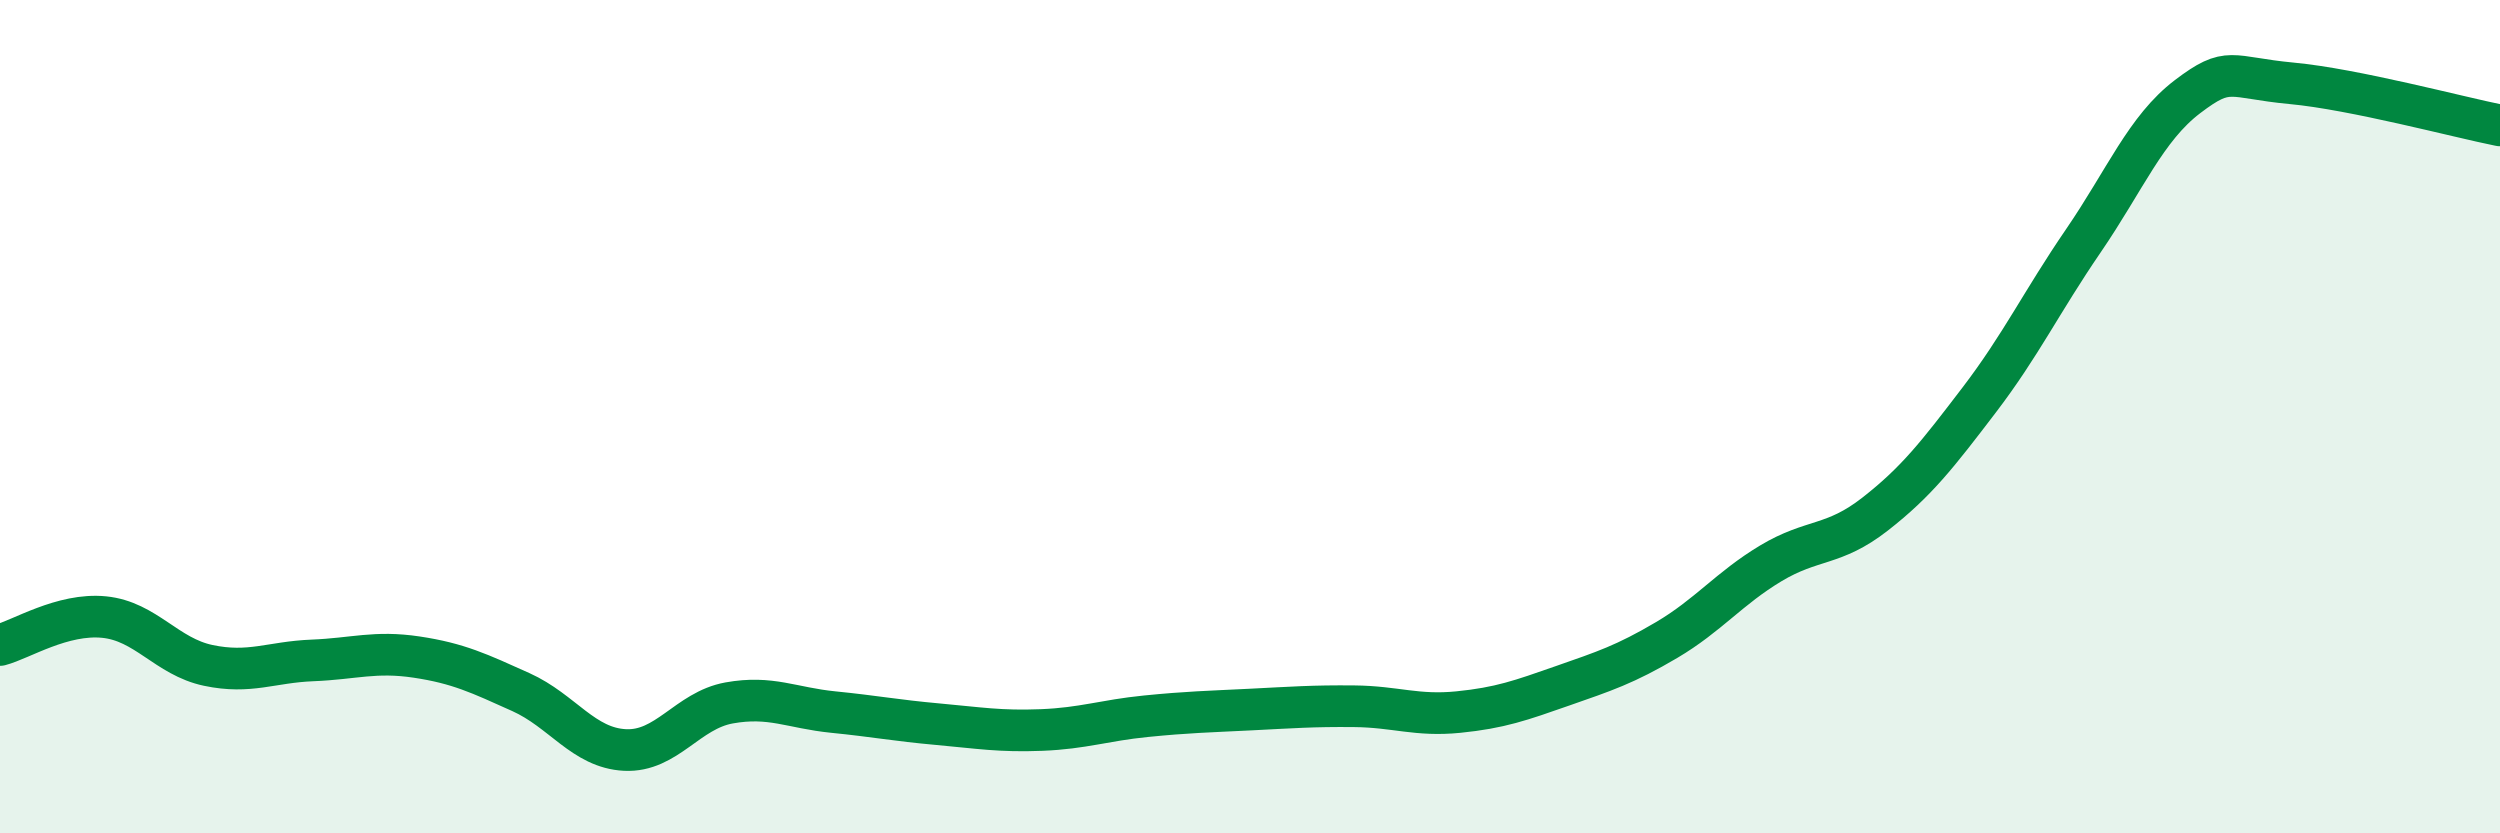 
    <svg width="60" height="20" viewBox="0 0 60 20" xmlns="http://www.w3.org/2000/svg">
      <path
        d="M 0,15.48 C 0.5,15.35 1.5,14.71 2.5,14.81 C 3.5,14.91 4,15.76 5,15.97 C 6,16.18 6.5,15.89 7.5,15.85 C 8.5,15.81 9,15.62 10,15.77 C 11,15.92 11.5,16.16 12.5,16.61 C 13.5,17.06 14,17.95 15,18 C 16,18.05 16.5,17.05 17.5,16.87 C 18.5,16.69 19,16.99 20,17.09 C 21,17.19 21.5,17.29 22.5,17.38 C 23.5,17.47 24,17.56 25,17.52 C 26,17.48 26.5,17.29 27.5,17.19 C 28.5,17.09 29,17.08 30,17.03 C 31,16.98 31.5,16.94 32.5,16.95 C 33.5,16.96 34,17.19 35,17.09 C 36,16.99 36.5,16.81 37.5,16.46 C 38.5,16.11 39,15.95 40,15.36 C 41,14.77 41.5,14.12 42.5,13.52 C 43.5,12.92 44,13.12 45,12.34 C 46,11.56 46.5,10.91 47.5,9.6 C 48.5,8.29 49,7.24 50,5.78 C 51,4.32 51.5,3.08 52.5,2.32 C 53.5,1.56 53.5,1.86 55,2 C 56.5,2.14 59,2.81 60,3.01L60 20L0 20Z"
        fill="#008740"
        opacity="0.1"
        stroke-linecap="round"
        stroke-linejoin="round"
      />
      <path
        d="M 0,15.48 C 0.5,15.35 1.5,14.71 2.5,14.81 C 3.5,14.91 4,15.76 5,15.97 C 6,16.18 6.5,15.89 7.5,15.85 C 8.5,15.81 9,15.62 10,15.77 C 11,15.92 11.5,16.16 12.5,16.61 C 13.5,17.06 14,17.95 15,18 C 16,18.05 16.5,17.05 17.5,16.87 C 18.5,16.69 19,16.99 20,17.09 C 21,17.19 21.5,17.29 22.5,17.38 C 23.5,17.47 24,17.56 25,17.52 C 26,17.48 26.5,17.29 27.5,17.19 C 28.5,17.09 29,17.08 30,17.03 C 31,16.98 31.5,16.94 32.5,16.95 C 33.5,16.96 34,17.19 35,17.09 C 36,16.99 36.5,16.81 37.5,16.46 C 38.5,16.11 39,15.95 40,15.36 C 41,14.77 41.5,14.12 42.5,13.52 C 43.5,12.92 44,13.12 45,12.34 C 46,11.56 46.5,10.91 47.5,9.6 C 48.5,8.29 49,7.24 50,5.78 C 51,4.32 51.5,3.08 52.5,2.32 C 53.5,1.56 53.5,1.86 55,2 C 56.5,2.14 59,2.81 60,3.01"
        stroke="#008740"
        stroke-width="1"
        fill="none"
        stroke-linecap="round"
        stroke-linejoin="round"
      />
    </svg>
  